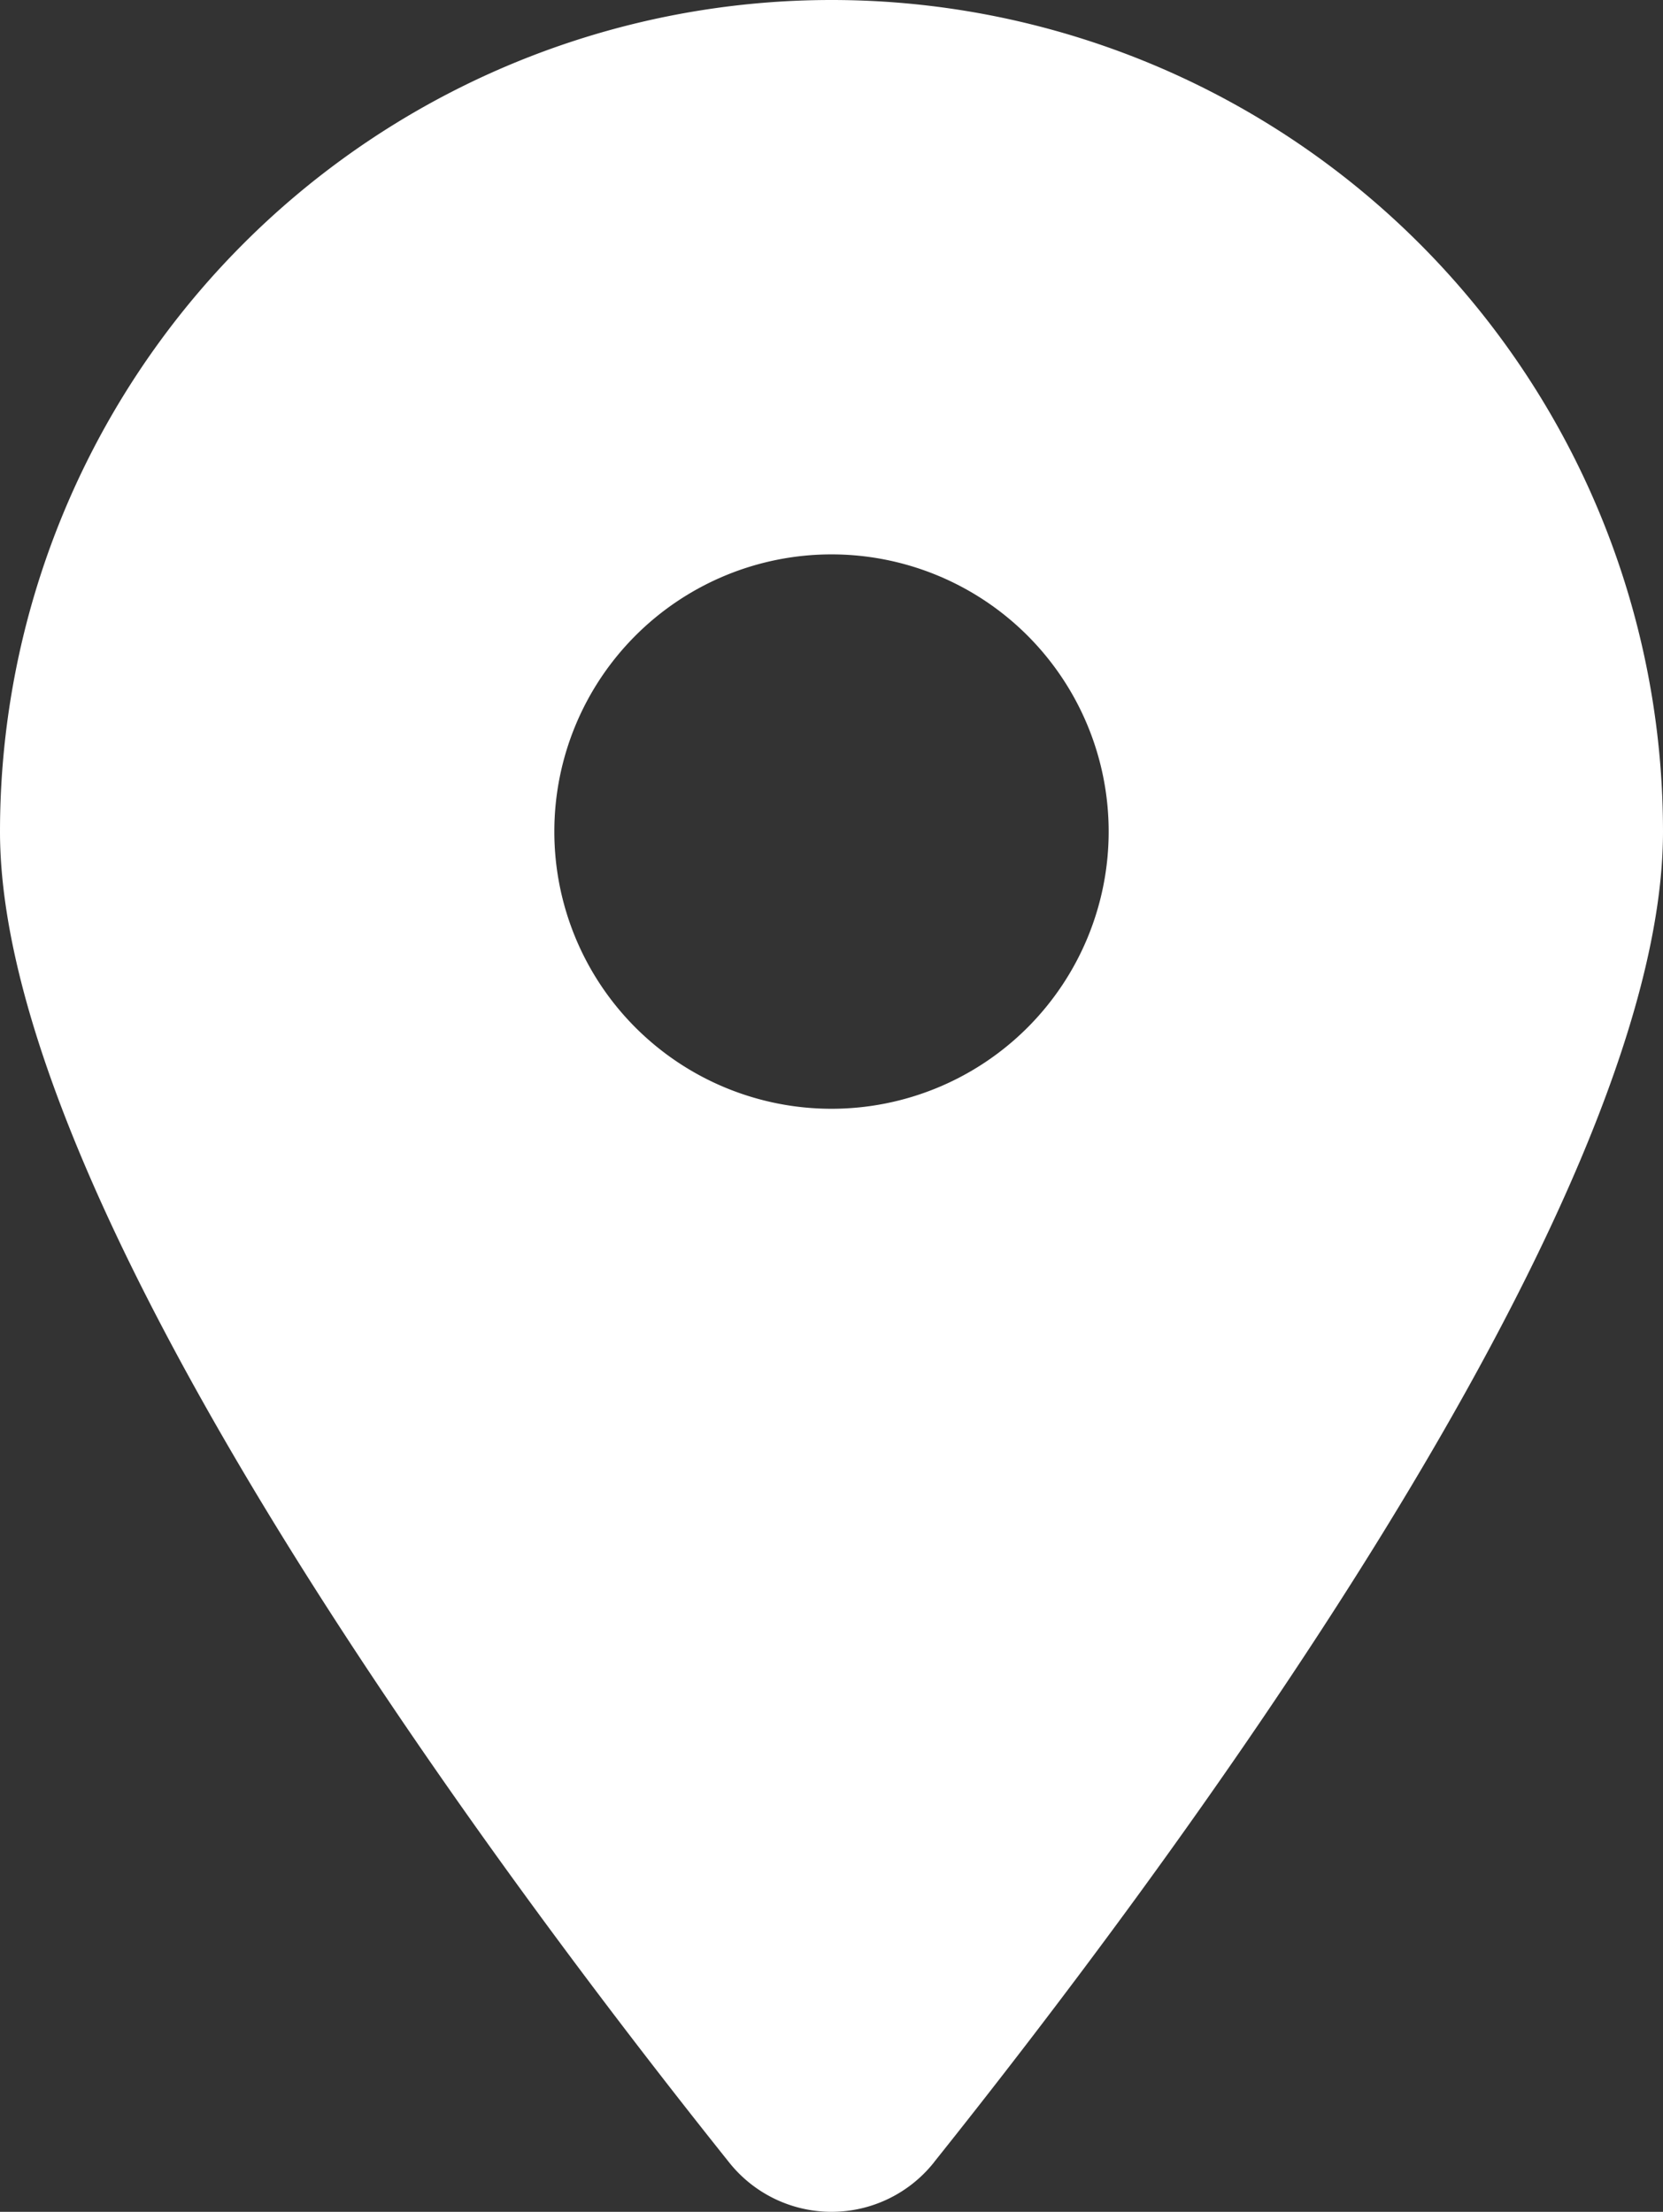 <svg xmlns="http://www.w3.org/2000/svg" width="27" height="35.907" viewBox="0 0 27 35.907">
  <rect x="0" y="0" width="27" height="35.907" fill="#333333" stroke="none"/>
  <path id="Icon_fa-solid-location-dot" data-name="Icon fa-solid-location-dot" d="M15.166,35.1C18.773,30.586,27,19.645,27,13.5a13.5,13.5,0,0,0-27,0c0,6.145,8.227,17.086,11.834,21.6a2.124,2.124,0,0,0,3.333,0ZM13.5,9A4.5,4.5,0,1,1,9,13.5,4.5,4.5,0,0,1,13.5,9Z" fill="#fff"/>
</svg>
